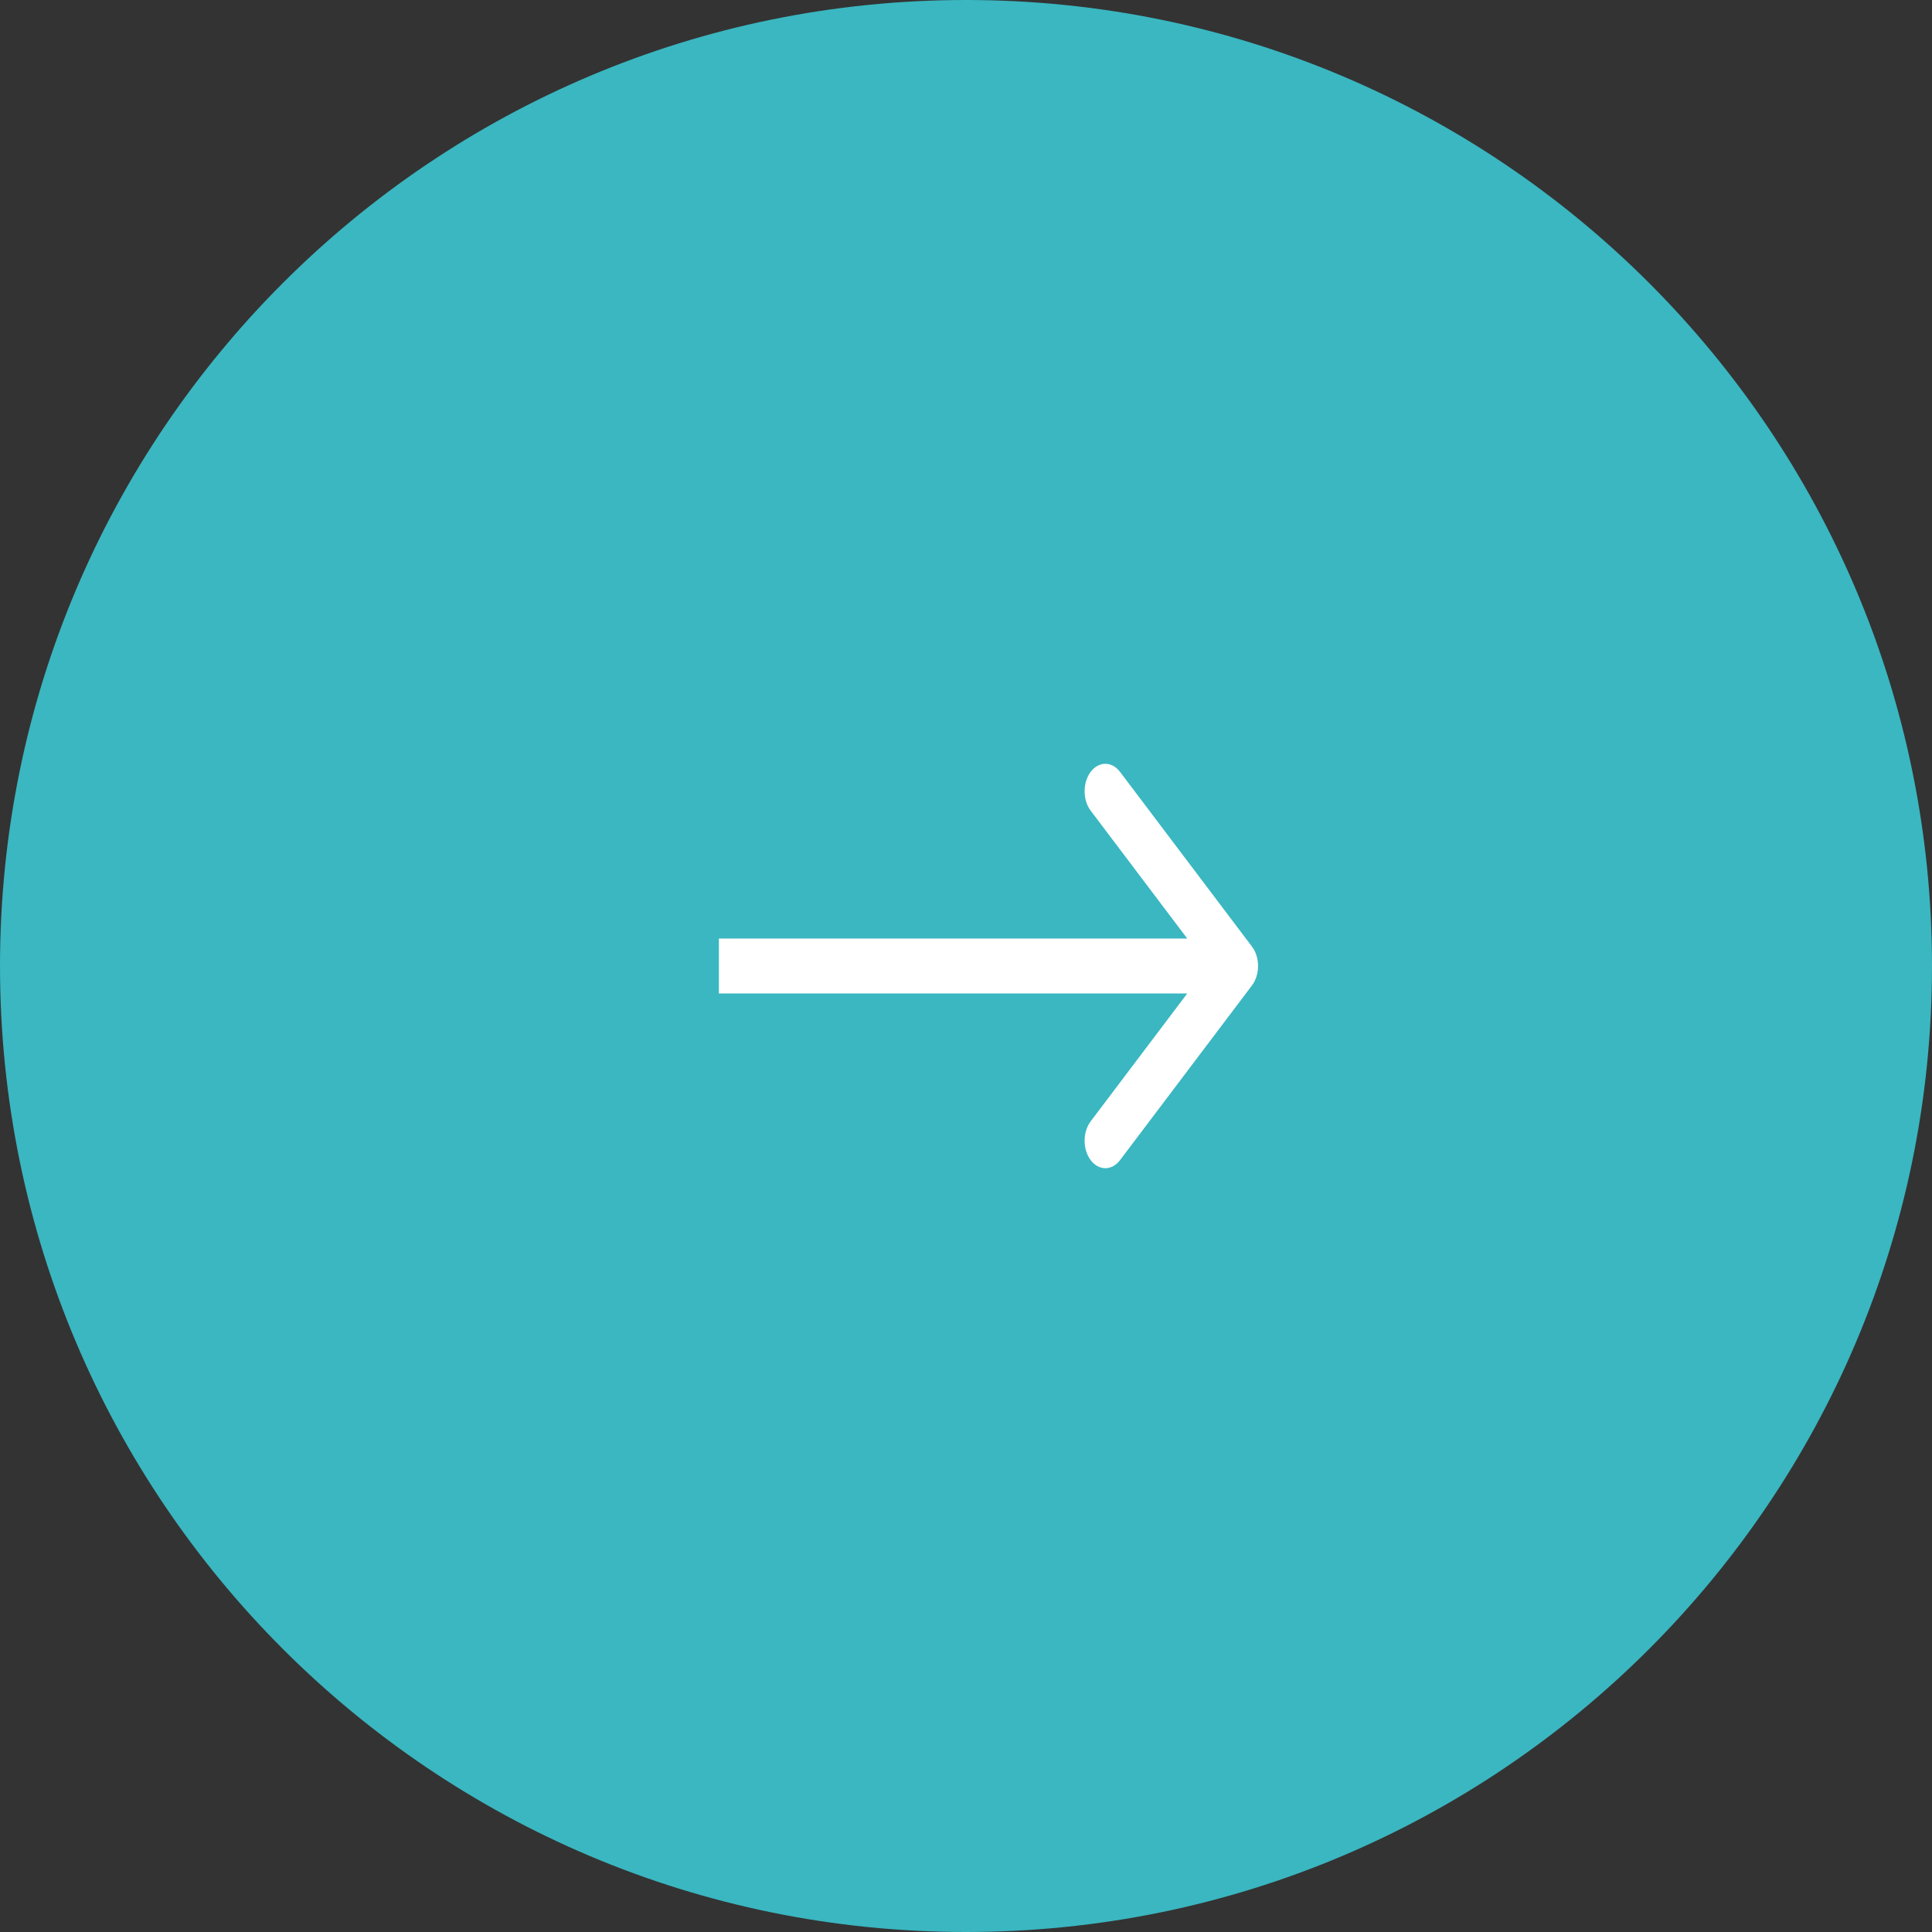 <?xml version="1.0" encoding="UTF-8"?> <svg xmlns="http://www.w3.org/2000/svg" width="43" height="43" viewBox="0 0 43 43" fill="none"><rect x="0" y="0" width="43" height="43" fill="#333333" stroke="none"/><path d="M21.5 2.14508e-06C9.626 1.22298e-06 -5.30105e-07 9.626 -1.69872e-06 21.5C-2.86734e-06 33.374 9.626 43 21.5 43C33.374 43 43 33.374 43 21.5C43 9.626 33.374 3.06719e-06 21.5 2.14508e-06Z" fill="#3AB7C1"></path><path d="M27.865 21.932C28.045 21.694 28.045 21.306 27.865 21.068L24.928 17.179C24.747 16.94 24.455 16.94 24.275 17.179C24.095 17.418 24.095 17.805 24.275 18.043L26.886 21.5L24.275 24.957C24.095 25.195 24.095 25.582 24.275 25.821C24.455 26.06 24.747 26.06 24.928 25.821L27.865 21.932ZM16 22.111L27.538 22.111L27.538 20.889L16 20.889L16 22.111Z" fill="white"></path></svg> 